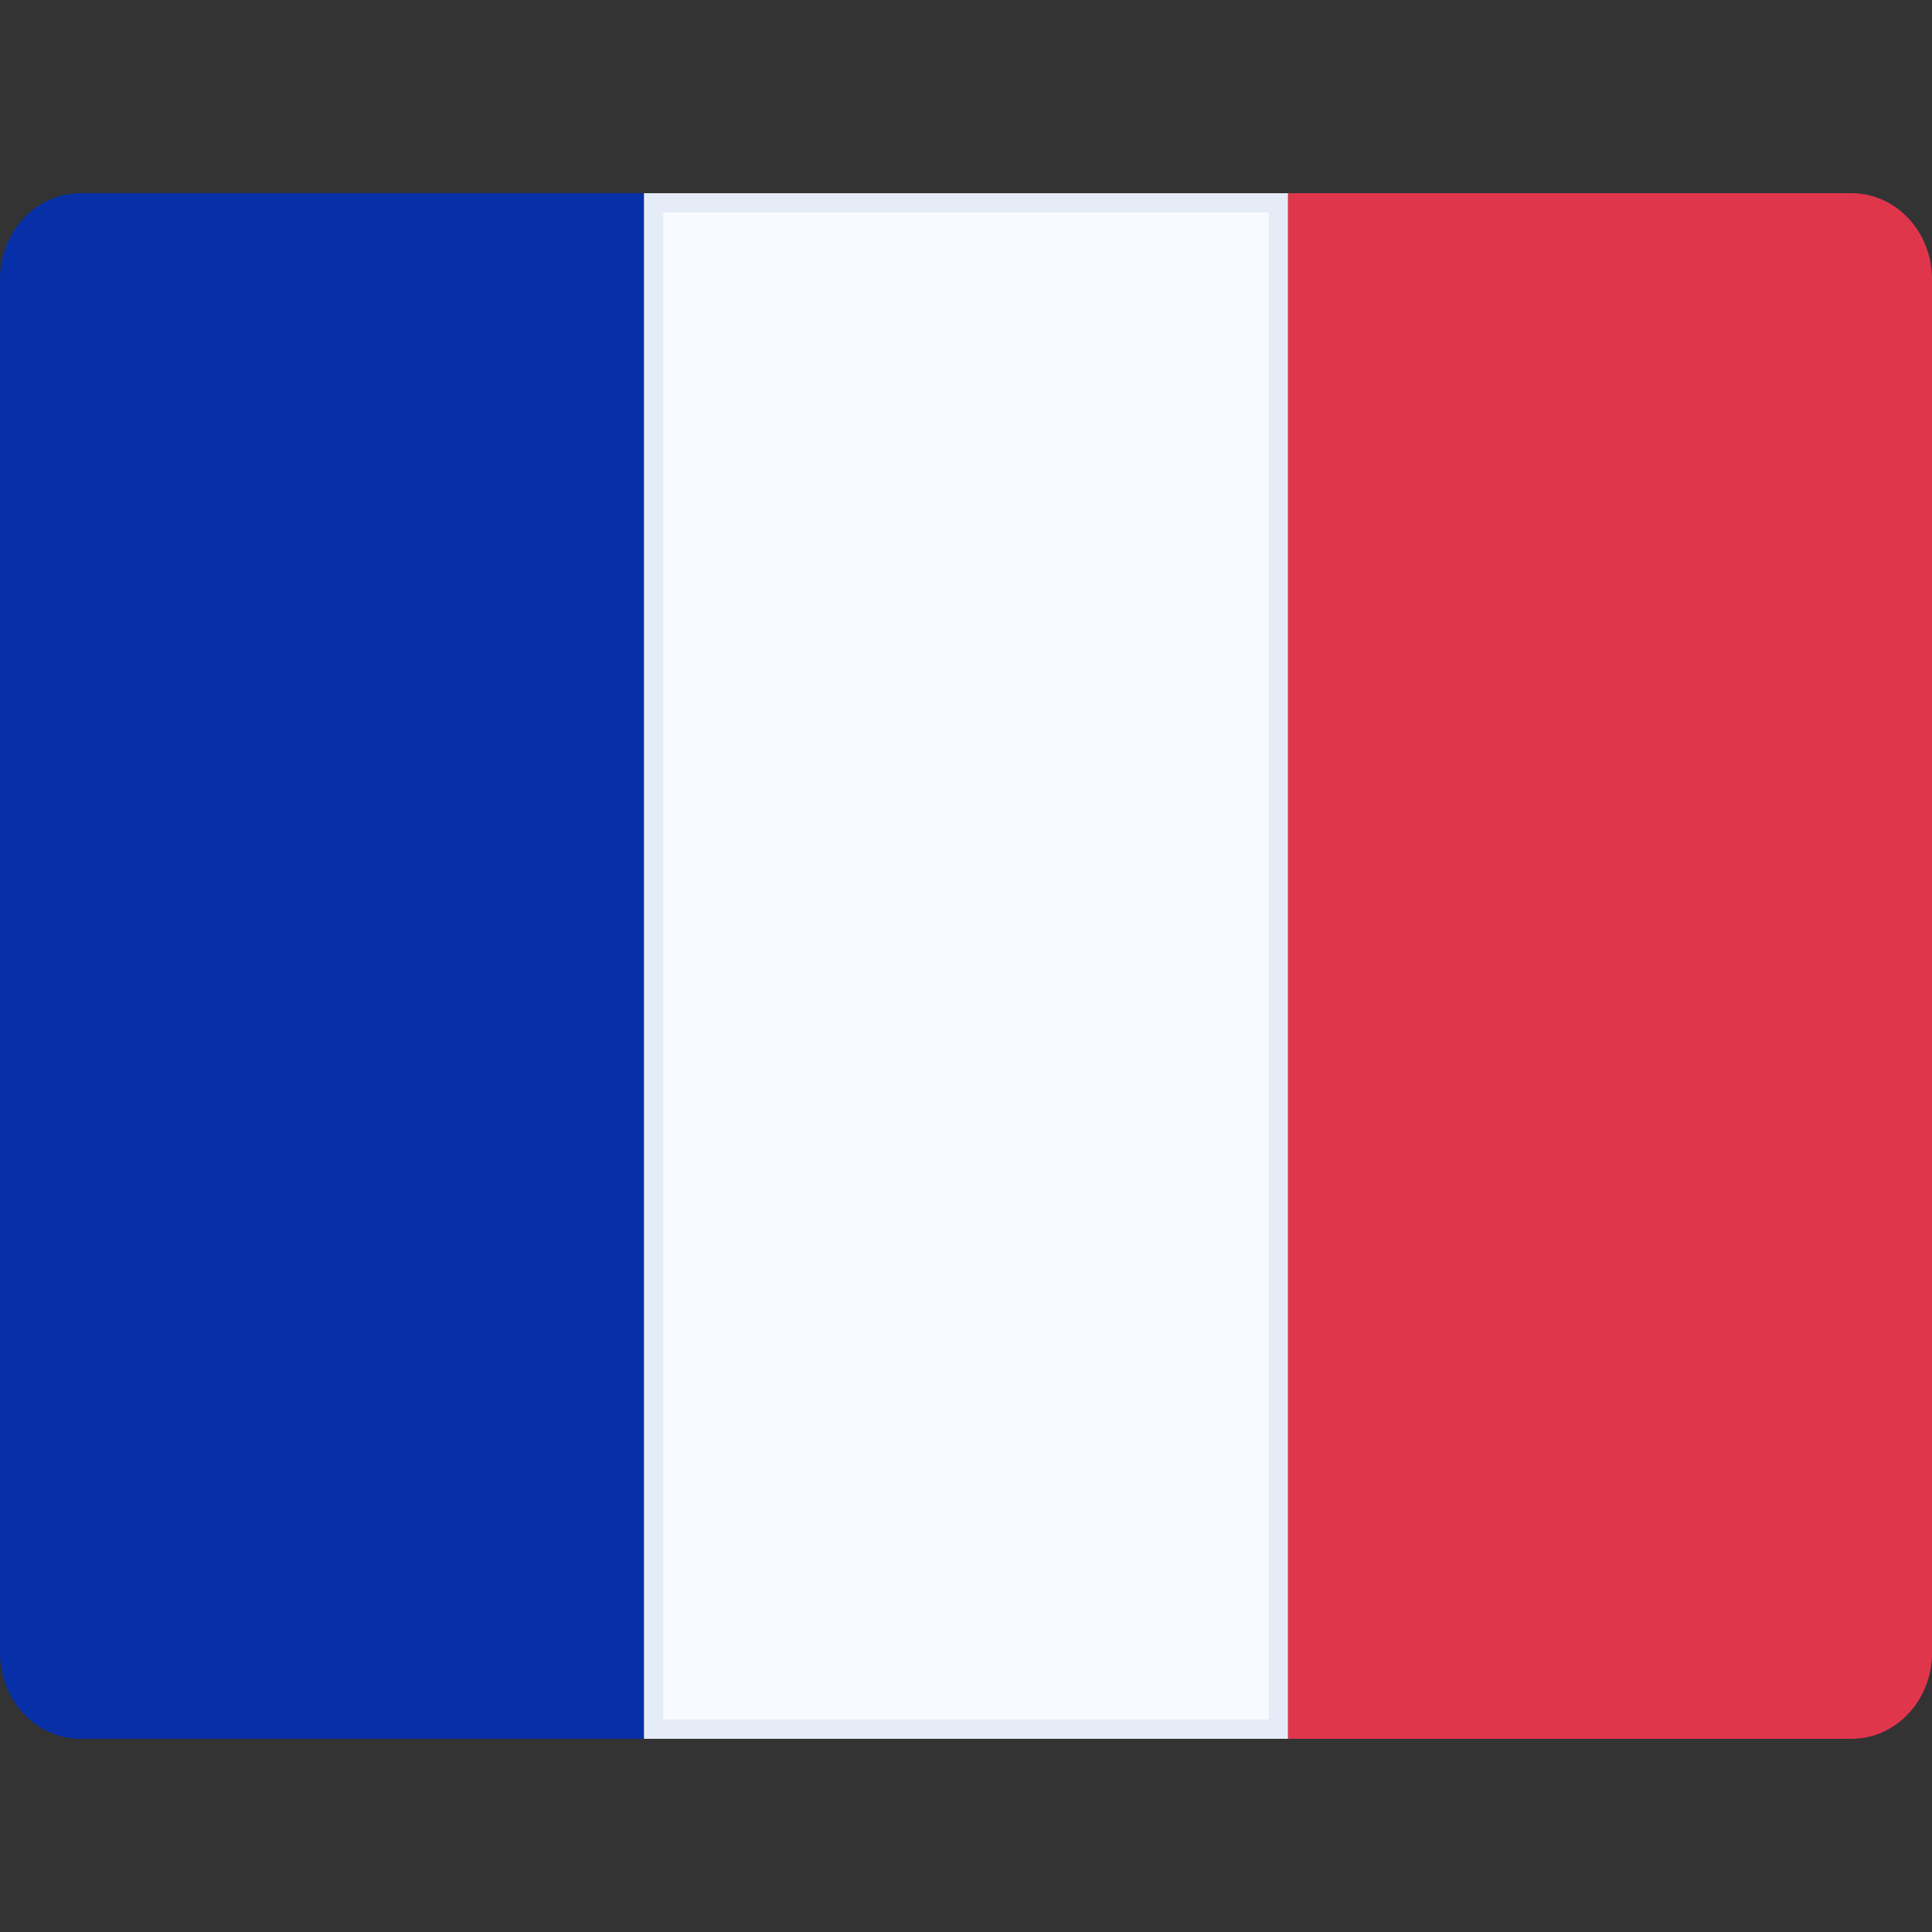 <svg width="50" height="50" viewBox="0 0 50 50" fill="none" xmlns="http://www.w3.org/2000/svg">
<rect x="0" y="0" width="50" height="50" fill="#333333" stroke="none"/>
<path d="M16.667 45H2.083C0.932 45 0 44.006 0 42.778V7.222C0 5.994 0.932 5 2.083 5H16.667V45Z" fill="#072FA7"/>
<path d="M50 42.778C50 44.006 49.067 45 47.916 45H33.333V5H47.916C49.067 5 50 5.994 50 7.222V42.778Z" fill="#E0364C"/>
<path d="M16.916 5.25H33.083V44.75H16.916V5.25Z" fill="#F7FAFF" stroke="#E5ECF7" stroke-width="0.5"/>
</svg>
